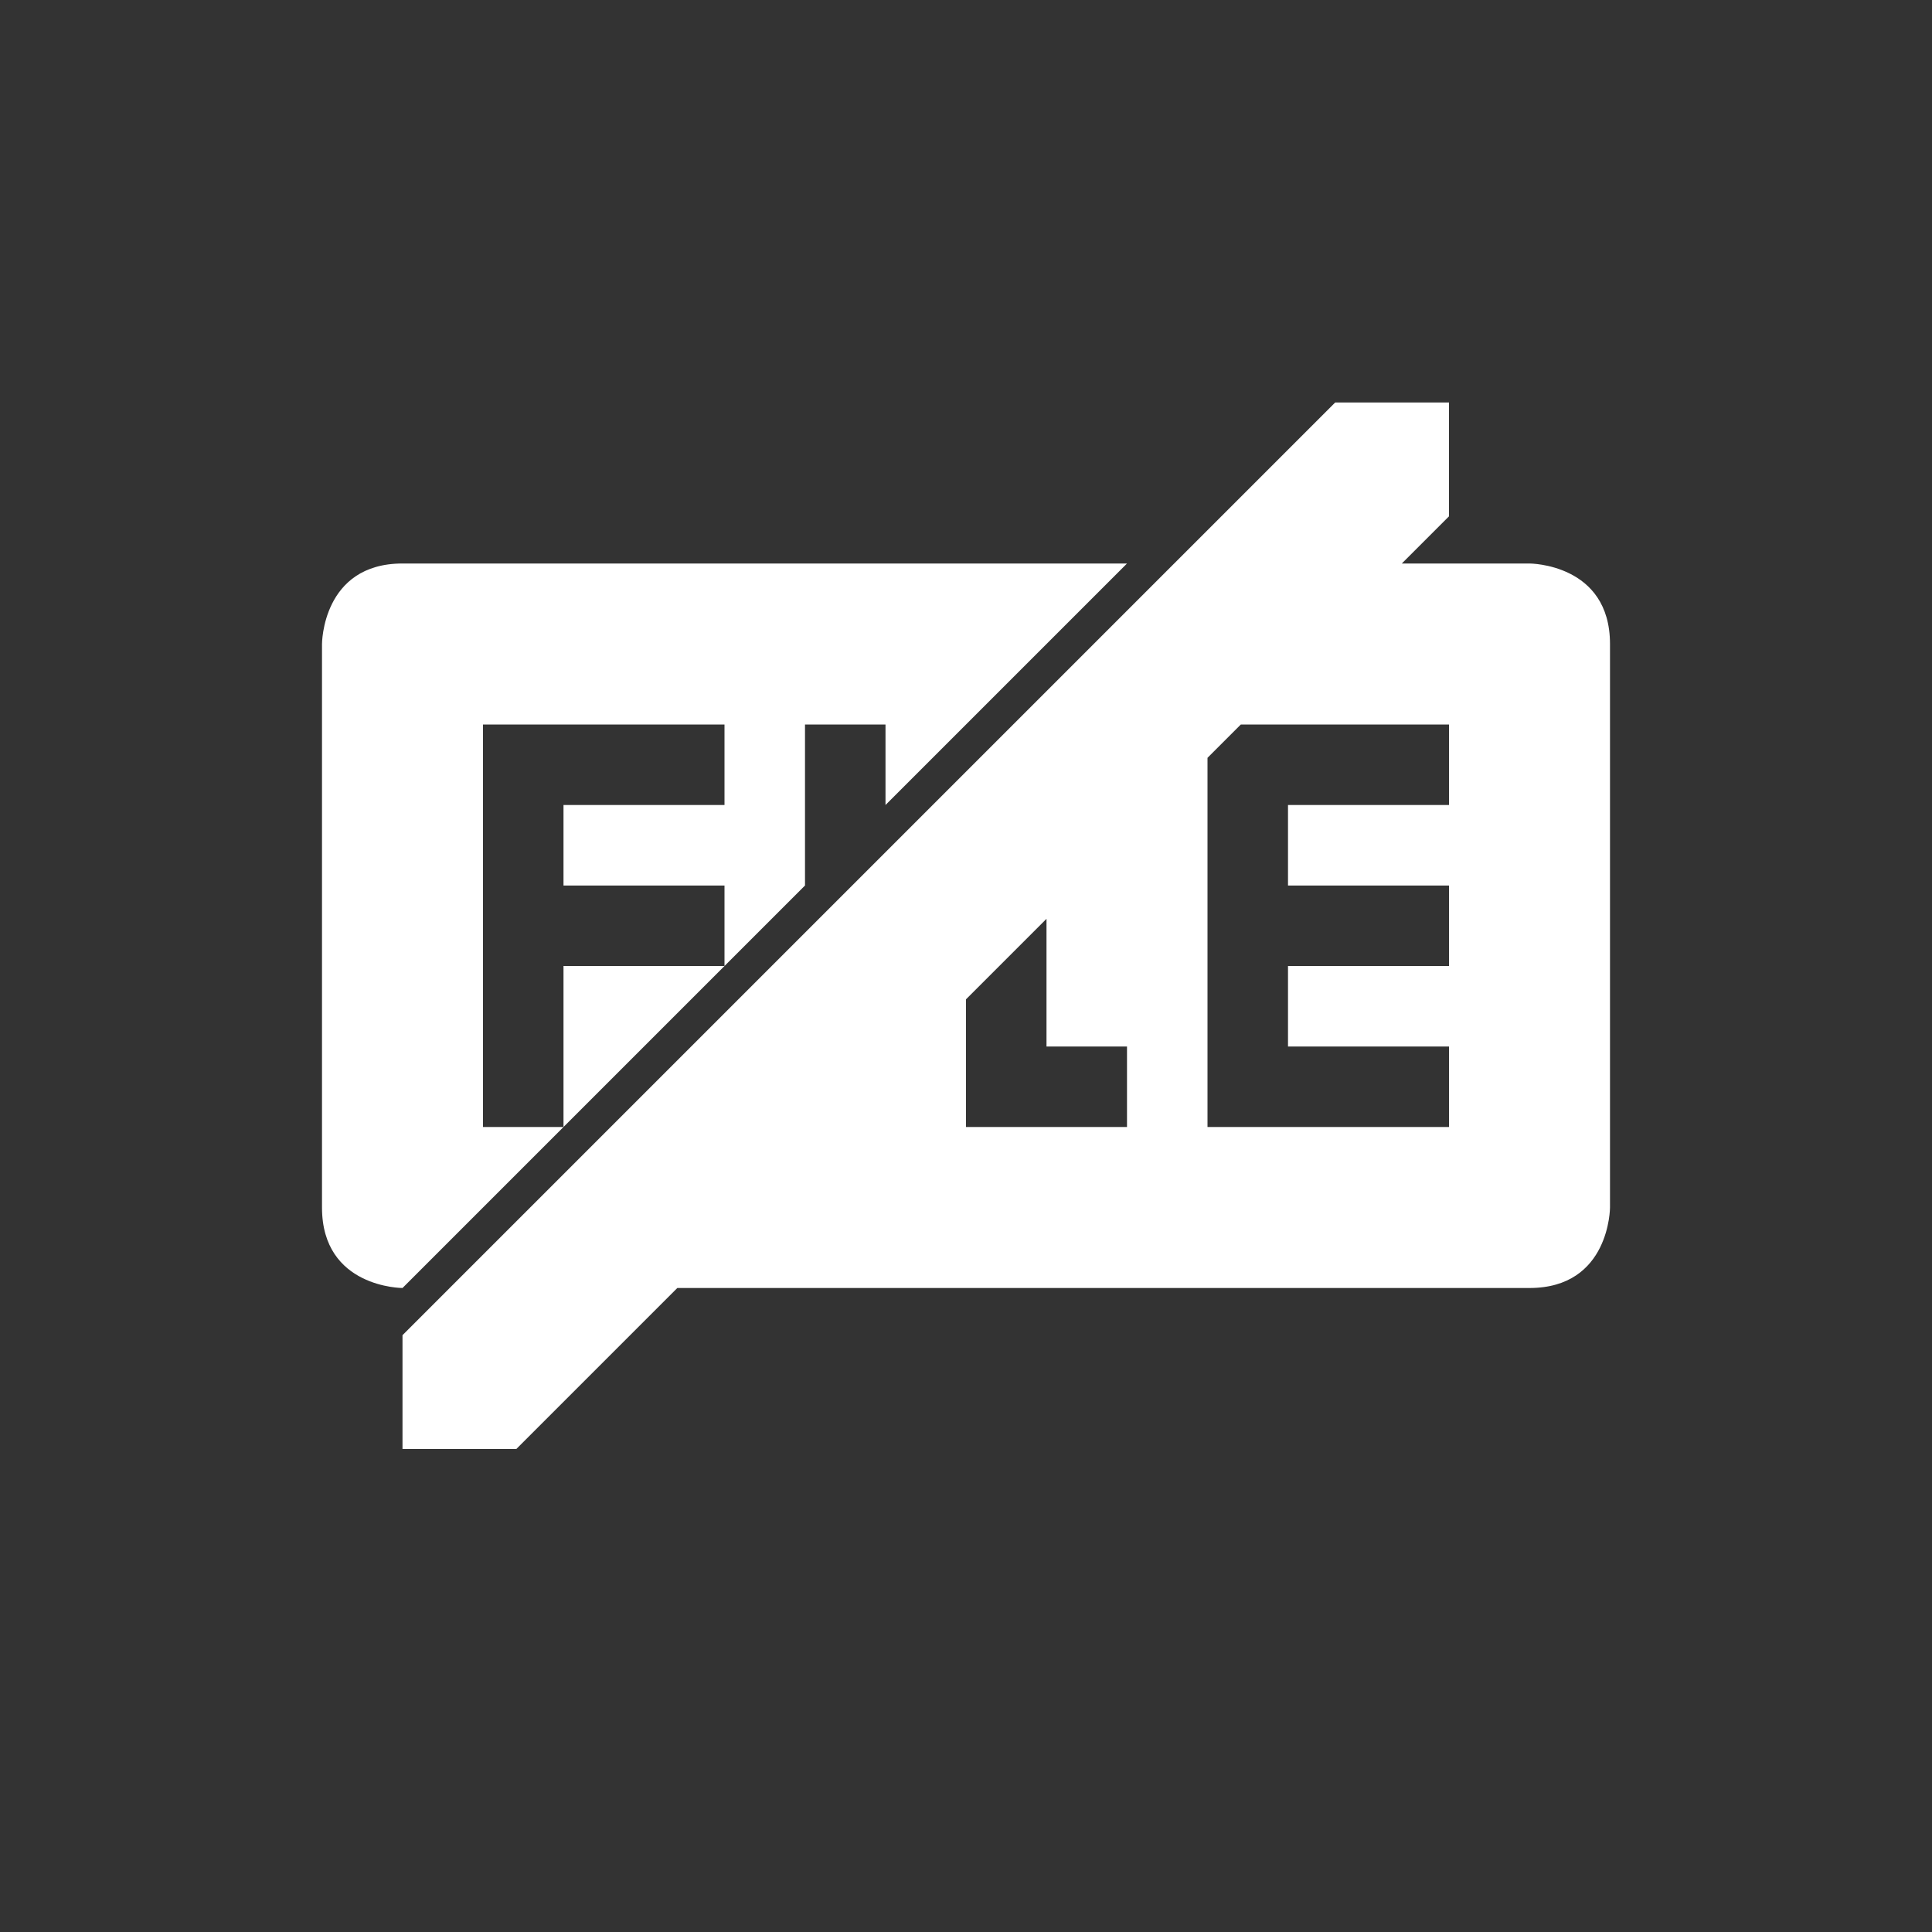 <svg xmlns="http://www.w3.org/2000/svg" width="24" height="24" version="1.1">
 <rect width="100%" height="100%" fill="#333333" stroke="none"/>
 <defs>
  <style id="current-color-scheme" type="text/css">
   .ColorScheme-Text { color:#ffffff; } .ColorScheme-Highlight { color:#4285f4; } .ColorScheme-NeutralText { color:#ff9800; } .ColorScheme-PositiveText { color:#4caf50; } .ColorScheme-NegativeText { color:#f44336; }
  </style>
 </defs>
 <path style="fill:currentColor" class="ColorScheme-Text" d="M 16.586,5 5,16.586 V 18 h 1.414 l 2,-2 H 19 c 1,0 1,-1 1,-1 V 8 C 20,7 19,7 19,7 H 18 17.414 L 18,6.414 V 5 Z M 5,7 C 4,7 4,8 4,8 v 7 c 0,1 1,1 1,1 L 7,14 H 6 V 9 h 3 v 1 H 7 v 1 h 2 v 1 l 1,-1 V 10 9 h 1 v 1 l 2,-2 1,-1 z m 4,5 H 7 v 2 z M 15.414,9 H 18 v 1 h -2 v 1 h 2 v 1 h -2 v 1 h 2 v 1 H 15 V 10 9.414 Z M 13,11.414 V 13 h 1 v 1 h -1 -1 v -1 -0.586 z"/>
</svg>
